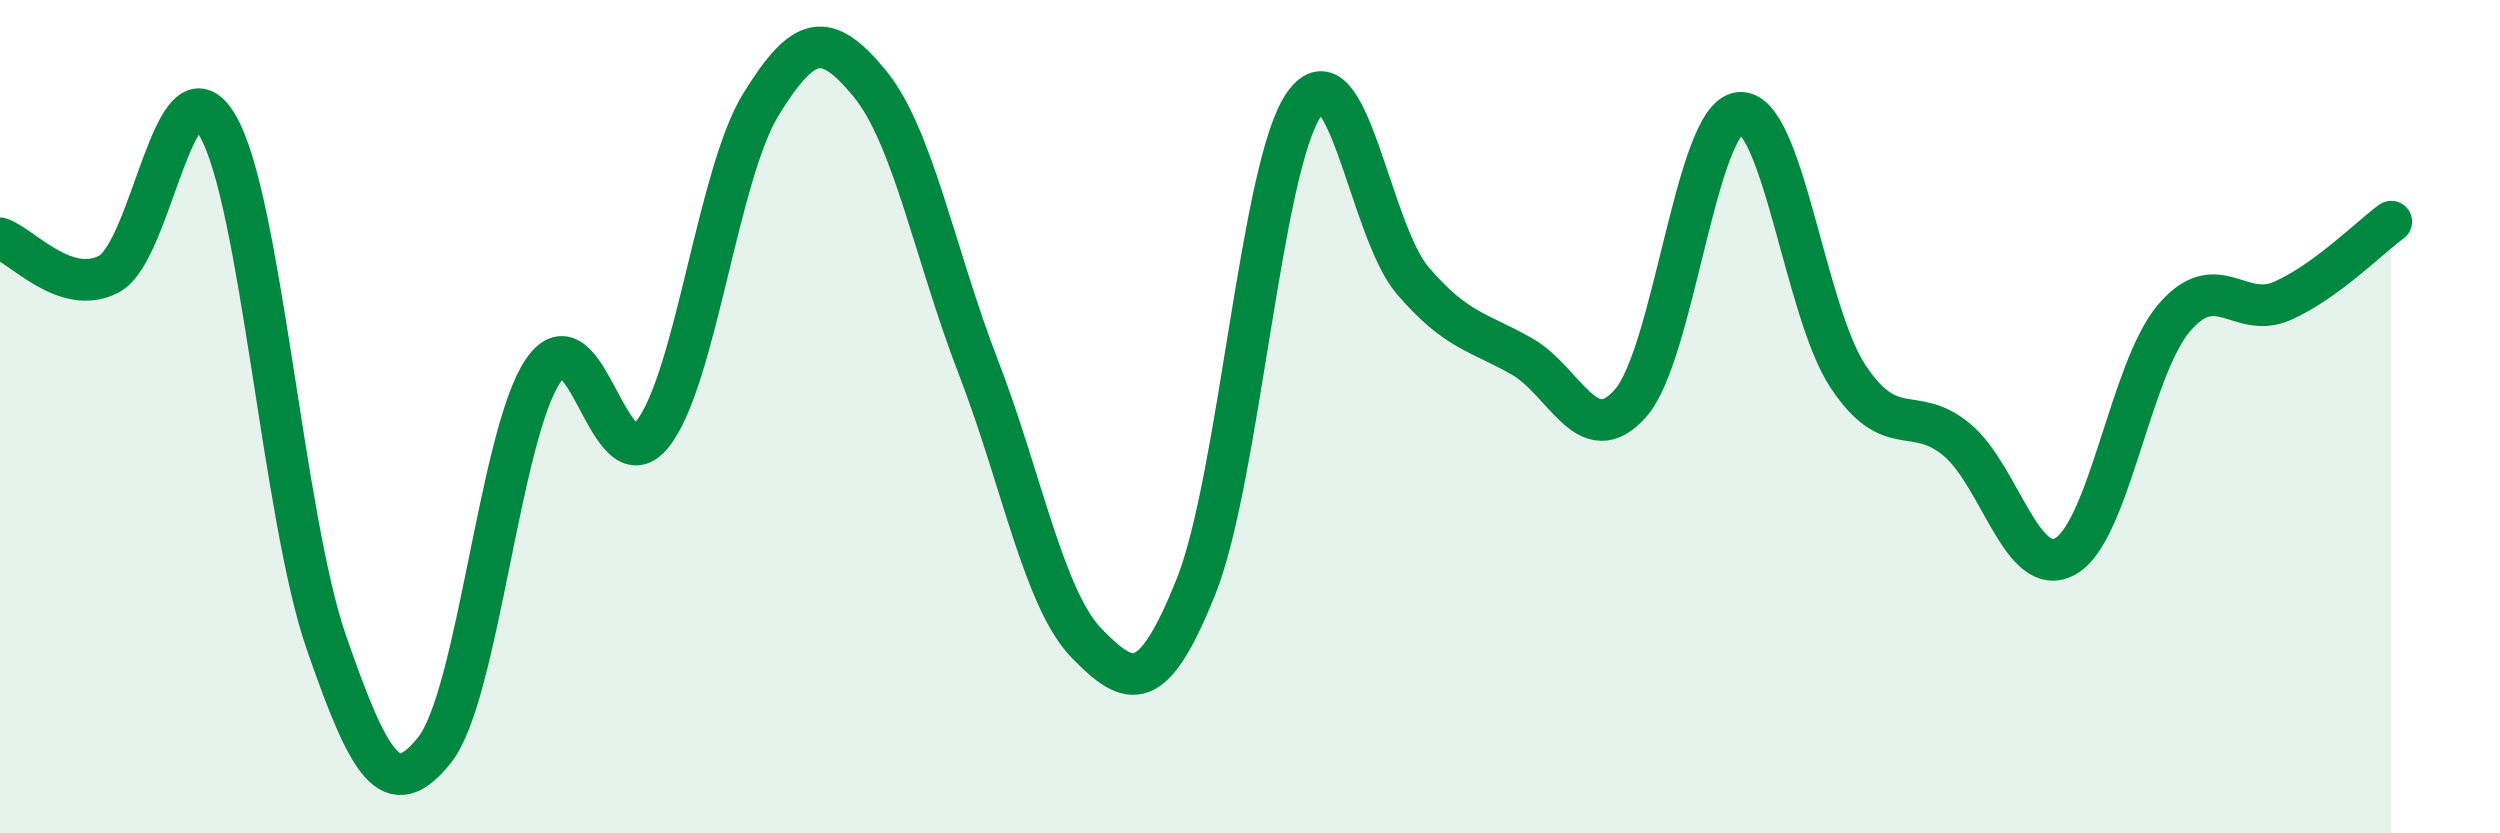 
    <svg width="60" height="20" viewBox="0 0 60 20" xmlns="http://www.w3.org/2000/svg">
      <path
        d="M 0,5.72 C 0.52,5.89 1.57,7.12 2.61,6.58 C 3.65,6.04 4.18,1.24 5.22,3.01 C 6.26,4.78 6.79,12.41 7.83,15.41 C 8.87,18.41 9.39,19.3 10.43,18 C 11.47,16.7 12,10.4 13.04,8.89 C 14.08,7.38 14.61,11.71 15.65,10.43 C 16.69,9.15 17.22,4.2 18.26,2.51 C 19.3,0.82 19.83,0.74 20.87,2 C 21.91,3.26 22.44,6.12 23.48,8.81 C 24.52,11.5 25.05,14.39 26.09,15.45 C 27.13,16.51 27.66,16.68 28.7,14.09 C 29.74,11.5 30.26,3.97 31.3,2.5 C 32.34,1.03 32.87,5.53 33.91,6.74 C 34.95,7.95 35.48,7.96 36.52,8.55 C 37.56,9.14 38.09,10.85 39.13,9.68 C 40.17,8.51 40.7,2.84 41.74,2.71 C 42.78,2.58 43.31,7.46 44.35,9.03 C 45.39,10.6 45.92,9.69 46.96,10.55 C 48,11.41 48.53,13.93 49.57,13.35 C 50.61,12.77 51.13,8.87 52.17,7.64 C 53.21,6.41 53.74,7.68 54.78,7.22 C 55.82,6.76 56.87,5.7 57.39,5.32L57.39 20L0 20Z"
        fill="#008740"
        opacity="0.1"
        stroke-linecap="round"
        stroke-linejoin="round"
      />
      <path
        d="M 0,5.72 C 0.52,5.89 1.57,7.12 2.61,6.58 C 3.65,6.04 4.18,1.24 5.22,3.01 C 6.26,4.78 6.79,12.41 7.83,15.41 C 8.87,18.41 9.39,19.3 10.43,18 C 11.47,16.7 12,10.4 13.04,8.89 C 14.08,7.38 14.61,11.71 15.65,10.43 C 16.69,9.15 17.22,4.2 18.26,2.51 C 19.3,0.82 19.83,0.74 20.87,2 C 21.91,3.26 22.44,6.12 23.48,8.81 C 24.52,11.5 25.05,14.39 26.09,15.45 C 27.13,16.51 27.66,16.68 28.7,14.09 C 29.74,11.5 30.26,3.97 31.3,2.5 C 32.34,1.03 32.87,5.53 33.91,6.74 C 34.95,7.95 35.48,7.96 36.52,8.55 C 37.56,9.14 38.09,10.85 39.13,9.68 C 40.17,8.51 40.7,2.84 41.74,2.71 C 42.78,2.58 43.31,7.46 44.35,9.03 C 45.39,10.6 45.92,9.69 46.96,10.55 C 48,11.41 48.53,13.93 49.57,13.35 C 50.61,12.77 51.13,8.87 52.17,7.64 C 53.21,6.41 53.74,7.68 54.78,7.22 C 55.82,6.76 56.87,5.7 57.39,5.32"
        stroke="#008740"
        stroke-width="1"
        fill="none"
        stroke-linecap="round"
        stroke-linejoin="round"
      />
    </svg>
  